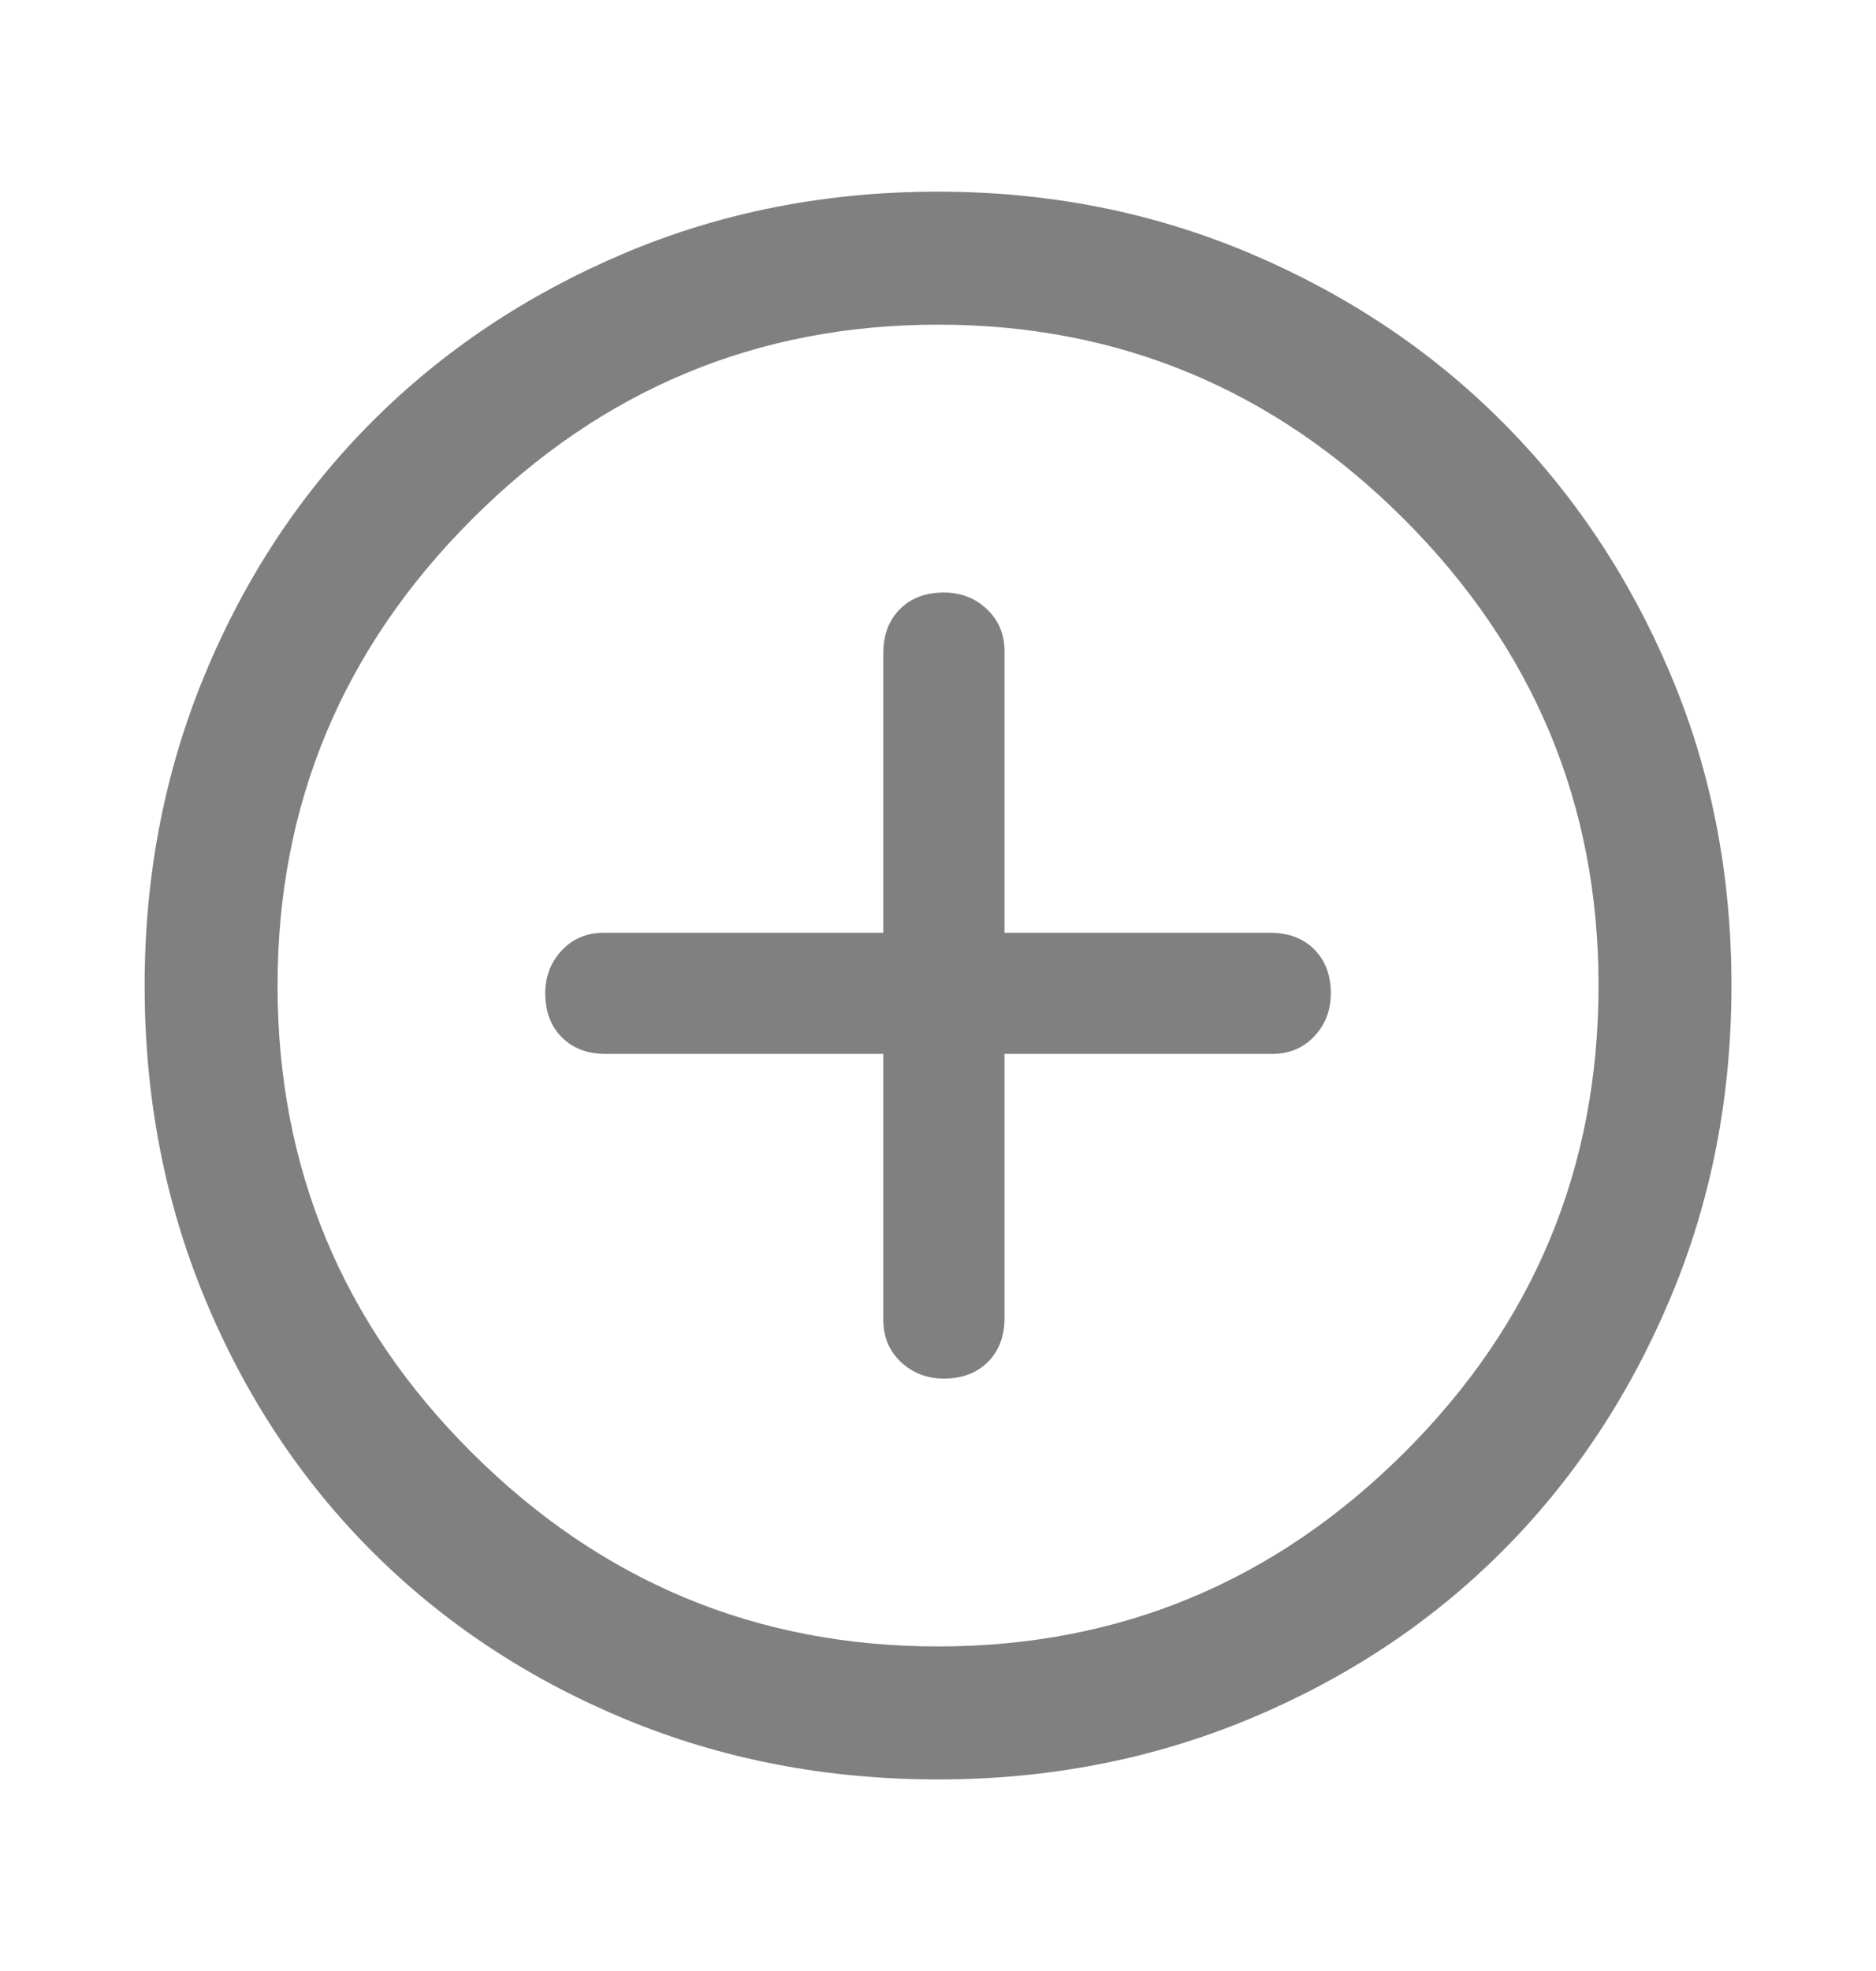 <svg width="20" height="21" viewBox="0 0 20 21" fill="none" xmlns="http://www.w3.org/2000/svg">
<path d="M10.063 14.688C10.257 14.688 10.414 14.629 10.532 14.511C10.65 14.393 10.709 14.236 10.709 14.042V11.229H13.563C13.743 11.229 13.893 11.167 14.011 11.042C14.129 10.917 14.188 10.764 14.188 10.584C14.188 10.389 14.129 10.233 14.011 10.115C13.893 9.997 13.736 9.938 13.542 9.938H10.709V6.938C10.709 6.757 10.646 6.608 10.521 6.49C10.396 6.372 10.243 6.313 10.063 6.313C9.868 6.313 9.712 6.372 9.594 6.49C9.476 6.608 9.417 6.764 9.417 6.959V9.938H6.438C6.257 9.938 6.108 10 5.99 10.125C5.872 10.25 5.813 10.403 5.813 10.584C5.813 10.778 5.872 10.934 5.99 11.052C6.108 11.171 6.264 11.229 6.459 11.229H9.417V14.063C9.417 14.243 9.479 14.393 9.604 14.511C9.729 14.629 9.882 14.688 10.063 14.688ZM10 18.959C8.806 18.959 7.691 18.743 6.657 18.313C5.622 17.882 4.726 17.288 3.969 16.532C3.212 15.775 2.618 14.879 2.188 13.844C1.757 12.809 1.542 11.695 1.542 10.5C1.542 9.32 1.757 8.212 2.188 7.177C2.618 6.143 3.212 5.247 3.969 4.49C4.726 3.733 5.622 3.136 6.657 2.698C7.691 2.261 8.806 2.042 10 2.042C11.181 2.042 12.289 2.261 13.323 2.698C14.358 3.136 15.254 3.733 16.011 4.49C16.768 5.247 17.365 6.139 17.802 7.167C18.24 8.195 18.459 9.306 18.459 10.5C18.459 11.695 18.24 12.809 17.802 13.844C17.365 14.879 16.768 15.775 16.011 16.532C15.254 17.288 14.358 17.882 13.323 18.313C12.289 18.743 11.181 18.959 10 18.959ZM10 17.542C11.931 17.542 13.587 16.855 14.969 15.479C16.351 14.104 17.042 12.445 17.042 10.5C17.042 8.57 16.351 6.914 14.969 5.532C13.587 4.15 11.931 3.459 10 3.459C8.07 3.459 6.414 4.15 5.032 5.532C3.65 6.914 2.959 8.57 2.959 10.5C2.959 12.445 3.65 14.104 5.032 15.479C6.414 16.855 8.07 17.542 10 17.542Z" fill="#808080"/>
</svg>

